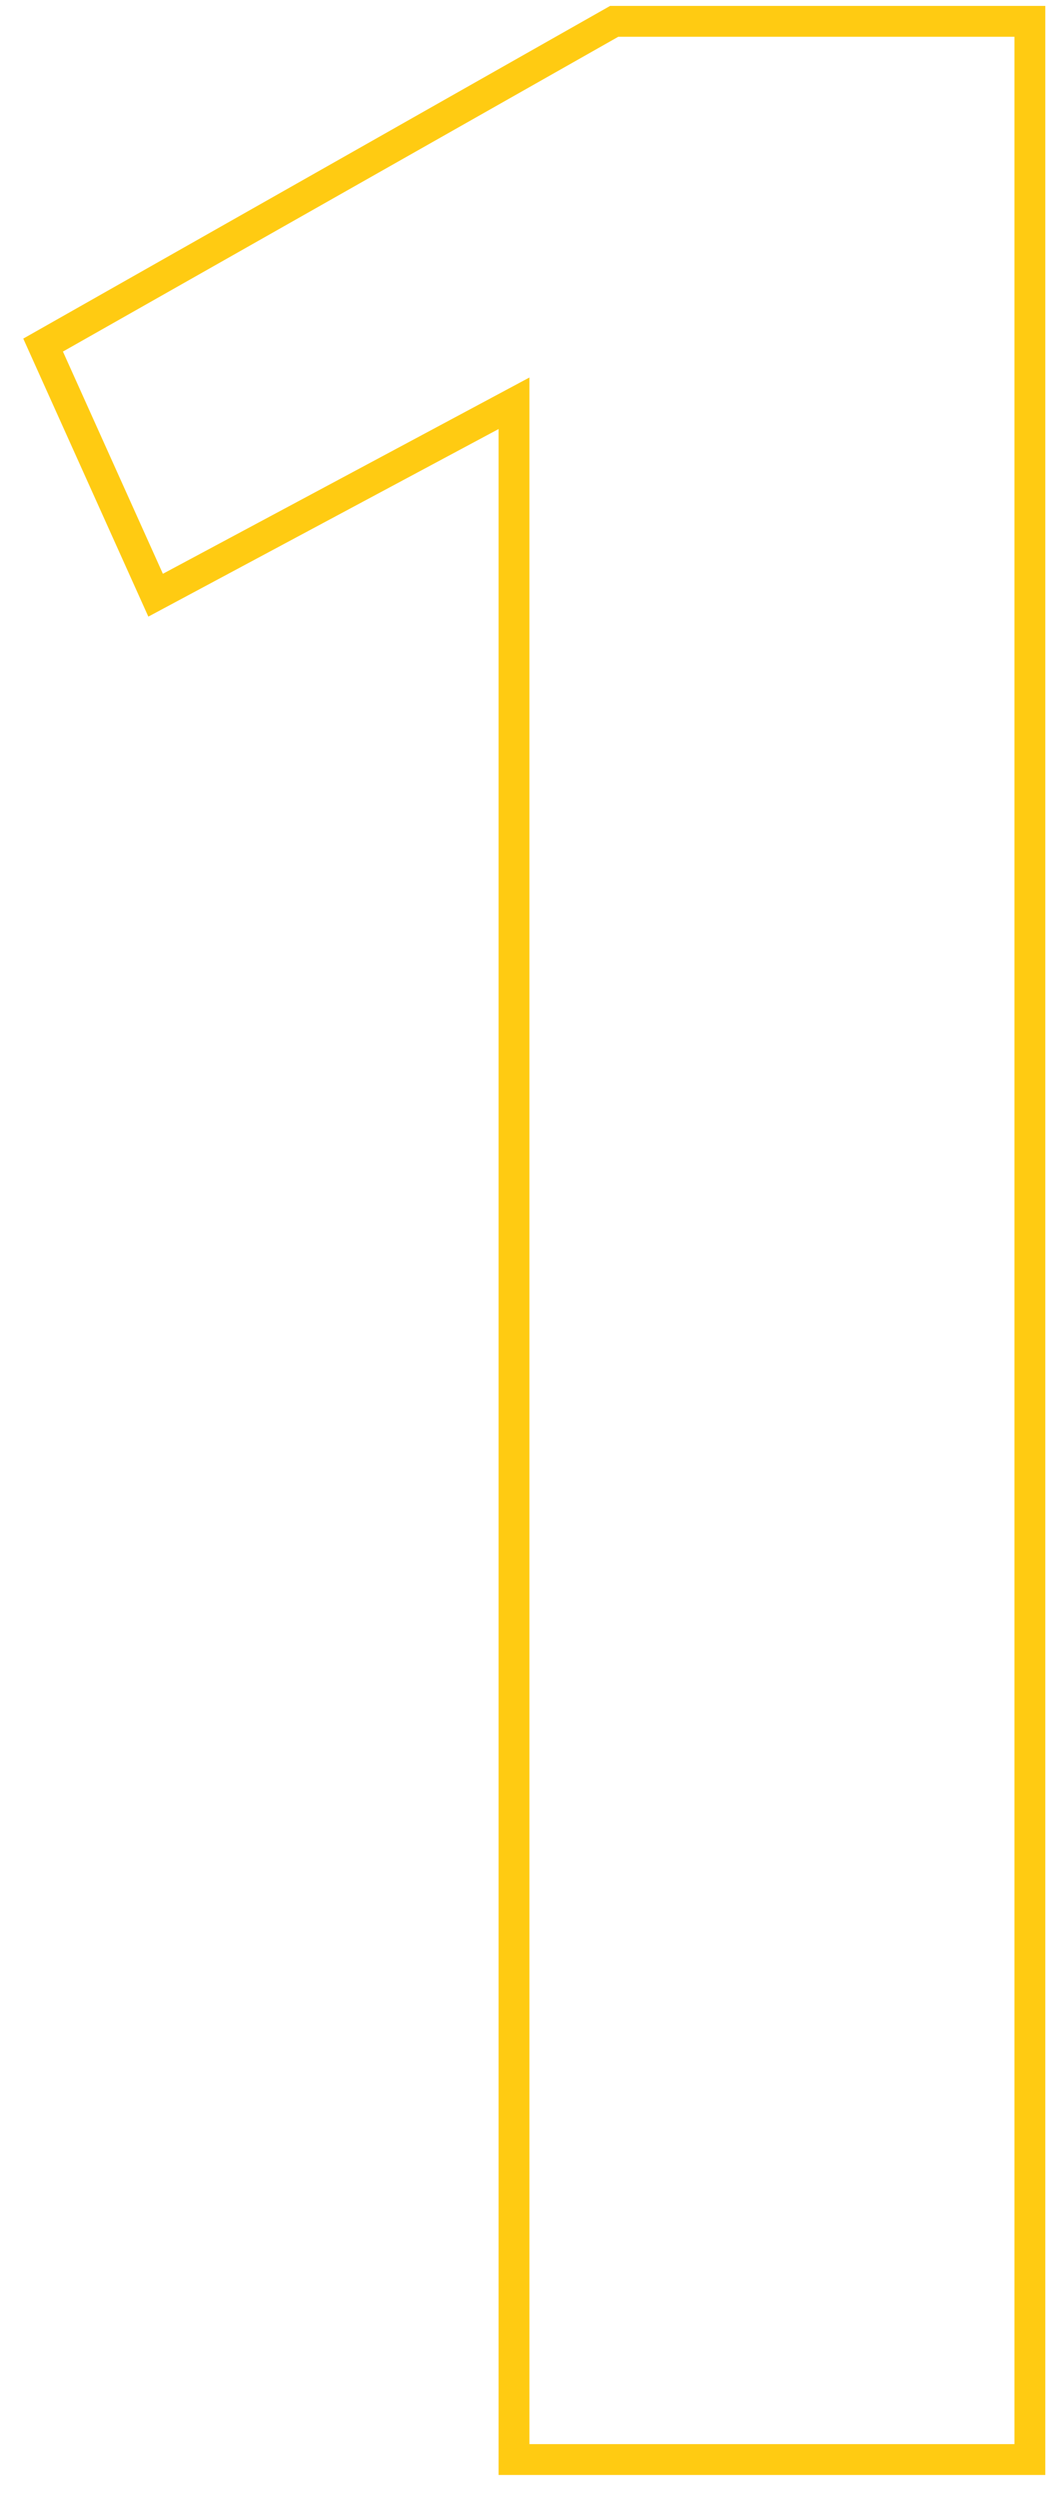 <?xml version="1.0" encoding="UTF-8"?> <svg xmlns="http://www.w3.org/2000/svg" width="34" height="81" viewBox="0 0 34 81" fill="none"> <path fill-rule="evenodd" clip-rule="evenodd" d="M16.16 80.191V13.901L4.808 19.979L0.754 10.971L19.776 0.191H33.88V80.191H16.16ZM17.16 12.231V79.191H32.88V1.191H20.04L2.04 11.391L5.28 18.591L17.16 12.231Z" fill="#FFCB12"></path> </svg> 